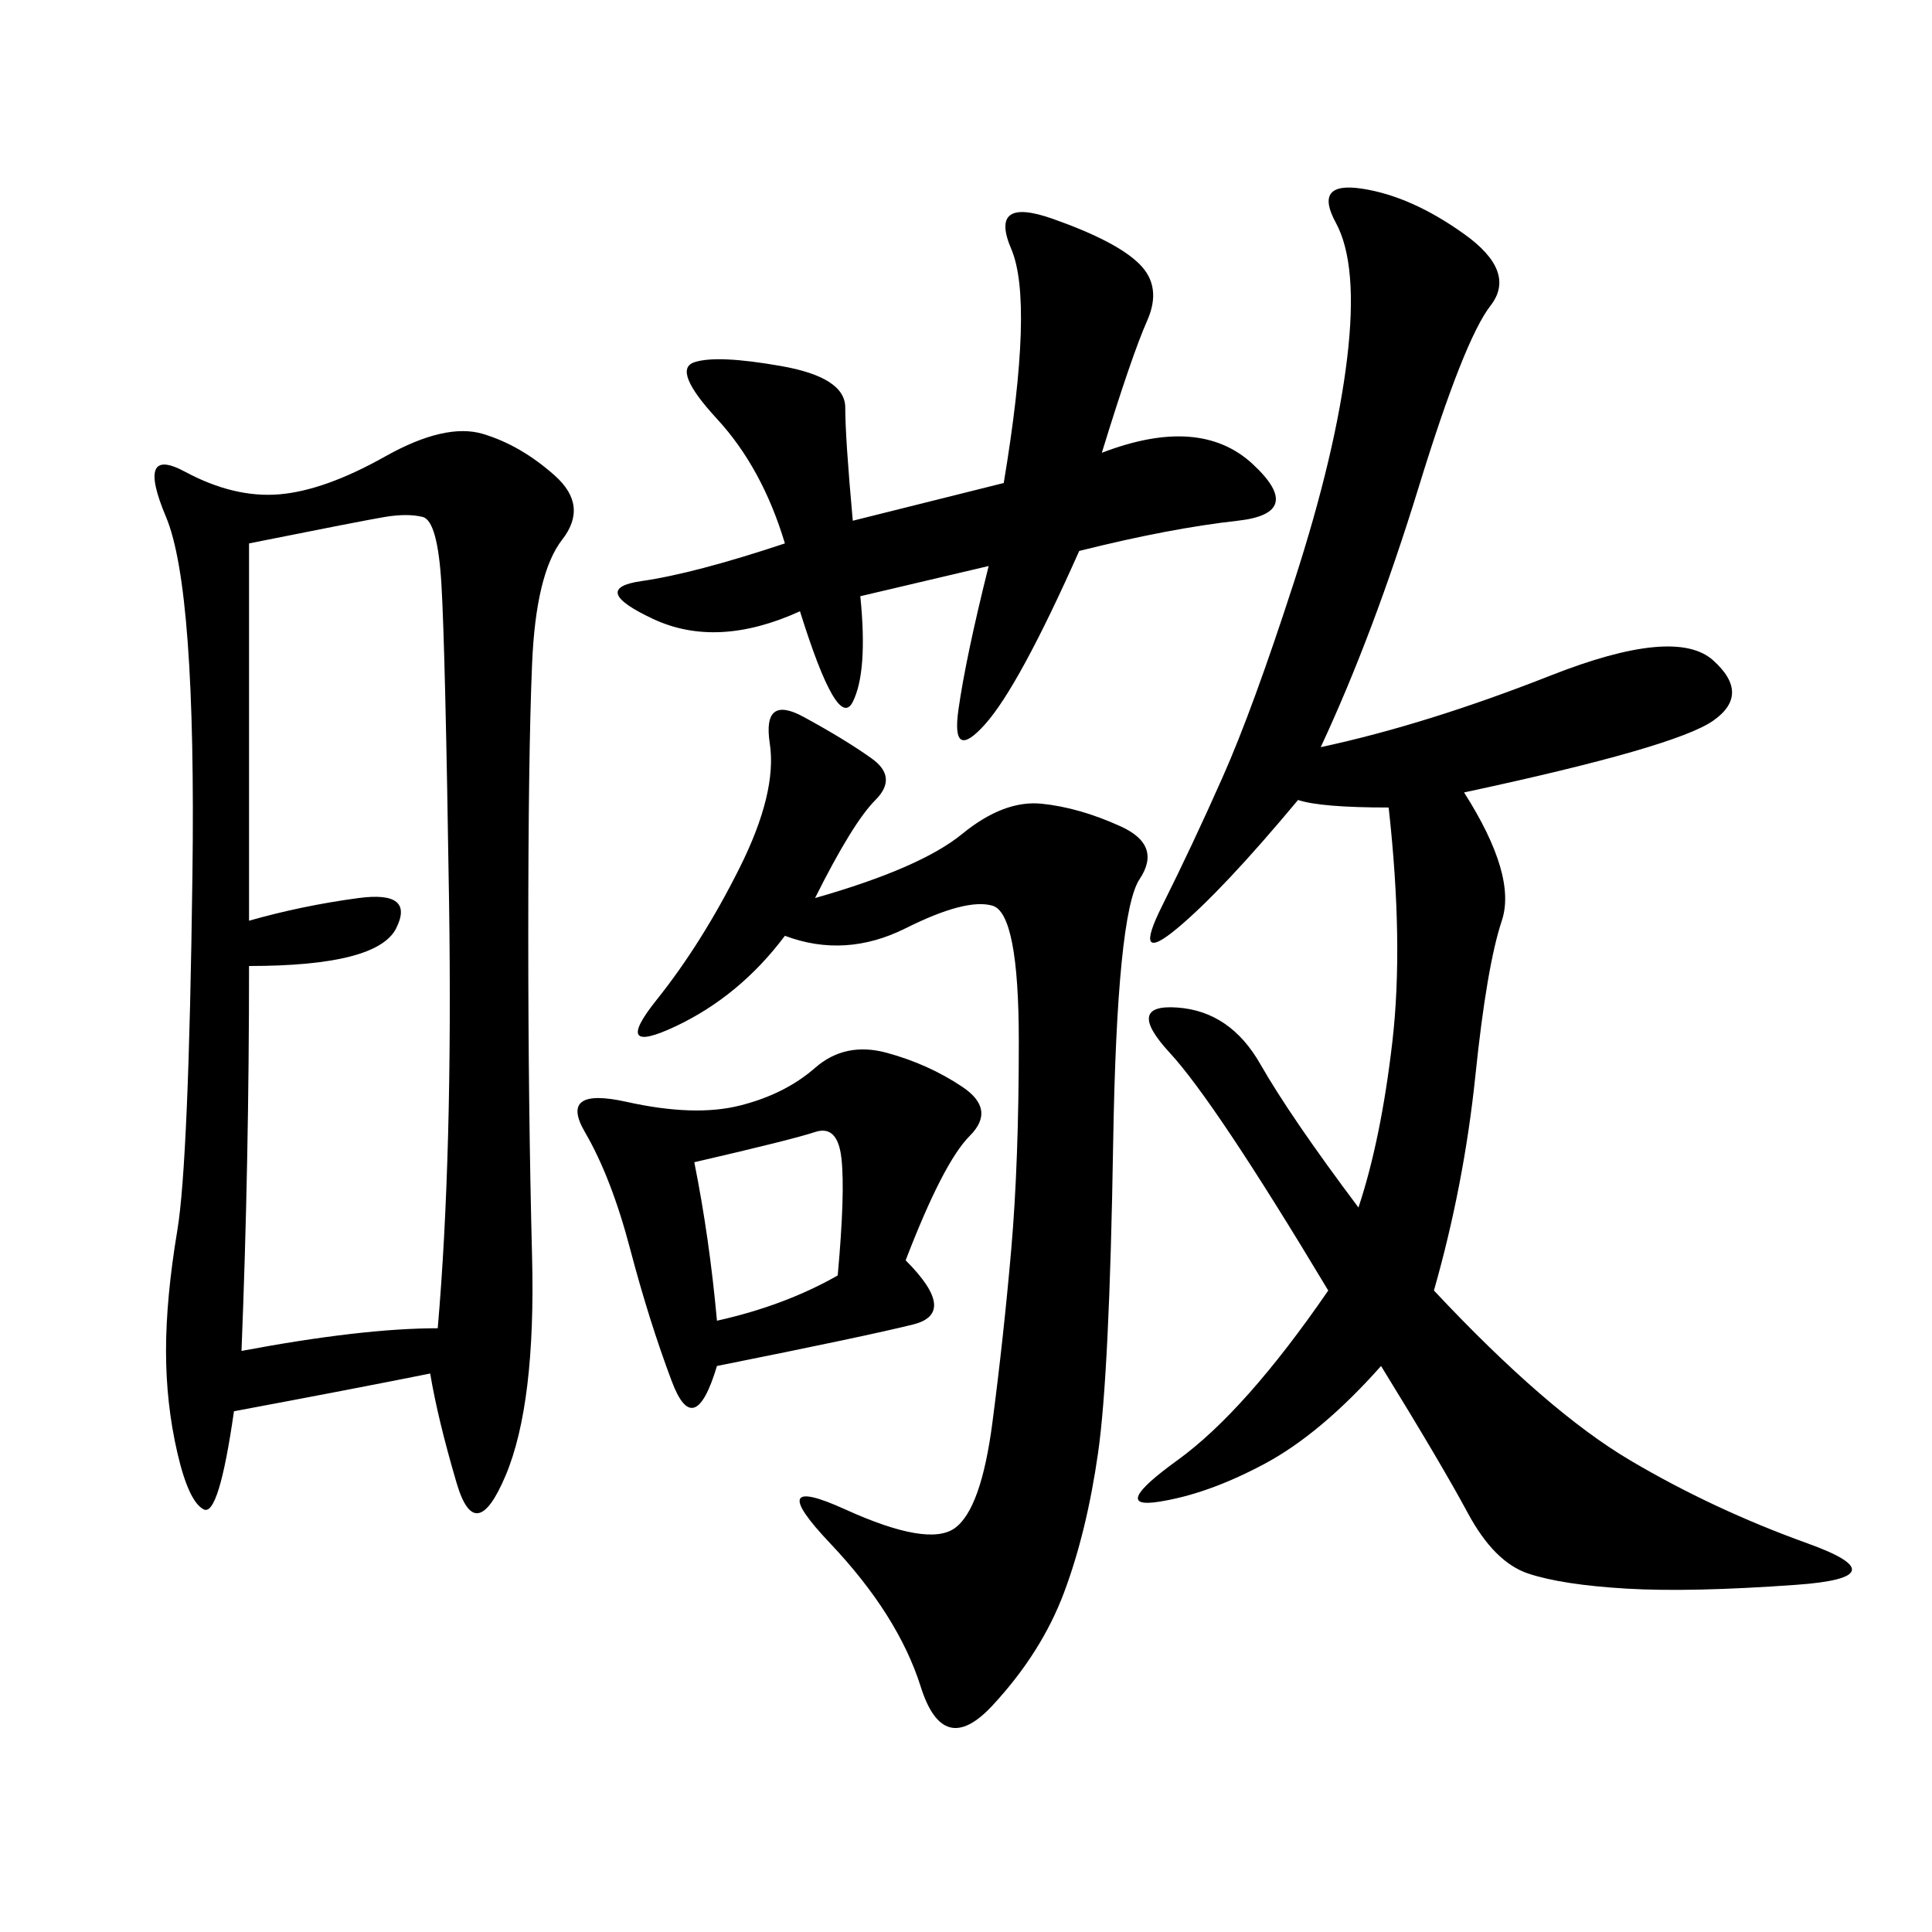 <svg xmlns="http://www.w3.org/2000/svg" xmlns:xlink="http://www.w3.org/1999/xlink" width="300" height="300"><path d="M66.80 213.28Q55.08 215.63 36.33 219.14L36.33 219.14Q33.98 235.55 31.64 234.38Q29.30 233.20 27.54 225.59Q25.78 217.97 25.78 209.77L25.78 209.77Q25.78 201.56 27.54 191.02Q29.30 180.47 29.88 135.94Q30.47 91.41 25.78 80.27Q21.09 69.14 28.71 73.24Q36.33 77.34 43.36 76.76Q50.39 76.17 59.77 70.90Q69.14 65.63 75 67.38Q80.86 69.14 86.13 73.83Q91.41 78.52 87.30 83.79Q83.20 89.06 82.62 103.13Q82.03 117.19 82.03 145.31L82.03 145.31Q82.03 172.27 82.62 195.12Q83.20 217.97 78.52 229.10Q73.83 240.23 70.90 230.27Q67.97 220.31 66.80 213.28L66.80 213.28ZM205.08 116.02Q221.48 112.50 240.82 104.88Q260.16 97.27 266.02 102.54Q271.88 107.81 266.02 111.91Q260.16 116.02 227.34 123.05L227.34 123.05Q235.55 135.94 233.20 142.97Q230.86 150 229.10 166.99Q227.34 183.98 222.66 200.39L222.66 200.39Q240.23 219.14 253.13 226.76Q266.02 234.38 280.66 239.65Q295.31 244.92 278.91 246.09Q262.50 247.27 252.54 246.68Q242.58 246.09 237.30 244.34Q232.03 242.58 227.93 234.96Q223.83 227.34 214.45 212.11L214.45 212.11Q205.08 222.66 196.29 227.34Q187.50 232.03 179.88 233.20Q172.27 234.38 182.81 226.76Q193.36 219.14 206.25 200.39L206.25 200.39Q188.67 171.09 181.64 163.48Q174.61 155.86 182.81 156.45Q191.02 157.03 195.70 165.23Q200.39 173.44 210.94 187.50L210.94 187.50Q214.45 176.95 216.21 161.72Q217.97 146.48 215.63 125.39L215.63 125.39Q205.08 125.39 201.56 124.22L201.56 124.22Q189.84 138.28 182.81 144.14Q175.78 150 180.47 140.63Q185.16 131.25 189.84 120.70Q194.53 110.16 200.98 90.23Q207.42 70.31 209.18 55.66Q210.94 41.02 207.42 34.57Q203.91 28.13 211.52 29.30Q219.14 30.47 227.34 36.33Q235.55 42.19 231.45 47.46Q227.34 52.73 220.31 75.59Q213.28 98.44 205.08 116.02L205.08 116.02ZM38.67 84.38L38.67 142.97Q46.88 140.63 55.66 139.45Q64.45 138.28 61.52 144.14Q58.59 150 38.67 150L38.67 150Q38.67 180.47 37.50 209.77L37.50 209.77Q56.25 206.25 67.97 206.25L67.97 206.25Q70.31 179.30 69.73 140.04Q69.14 100.78 68.55 90.82Q67.97 80.86 65.63 80.27Q63.28 79.69 59.77 80.27Q56.25 80.86 38.67 84.38L38.67 84.38ZM126.56 139.45Q142.97 134.77 149.41 129.49Q155.86 124.22 161.72 124.80Q167.58 125.39 174.02 128.32Q180.47 131.25 176.95 136.52Q173.44 141.80 172.85 177.54Q172.27 213.28 170.51 225.59Q168.75 237.89 165.23 247.27Q161.72 256.64 154.10 264.84Q146.48 273.05 142.97 261.91Q139.45 250.78 128.91 239.65Q118.36 228.52 131.25 234.38Q144.14 240.23 148.24 237.30Q152.34 234.38 154.10 220.90Q155.86 207.42 157.03 193.95Q158.20 180.47 158.20 161.72L158.20 161.72Q158.20 141.80 154.10 140.63Q150 139.45 140.63 144.14Q131.25 148.83 121.88 145.31L121.88 145.31Q114.84 154.69 104.88 159.38Q94.92 164.06 101.95 155.27Q108.98 146.48 114.84 134.77Q120.70 123.05 119.53 115.43Q118.36 107.81 124.80 111.33Q131.25 114.84 135.35 117.77Q139.45 120.70 135.94 124.22Q132.42 127.73 126.56 139.45L126.56 139.45ZM171.09 70.31Q186.33 64.45 194.53 72.07Q202.73 79.69 192.19 80.86Q181.64 82.03 167.58 85.55L167.58 85.55Q158.20 106.64 152.93 112.50Q147.66 118.36 148.83 110.16Q150 101.95 153.52 87.89L153.52 87.89L133.59 92.58Q134.77 104.30 132.42 108.98Q130.08 113.67 124.22 94.92L124.22 94.92Q111.33 100.78 101.37 96.09Q91.41 91.41 99.61 90.23Q107.81 89.06 121.88 84.38L121.88 84.38Q118.36 72.66 111.33 65.04Q104.30 57.42 107.81 56.25Q111.33 55.08 121.29 56.84Q131.25 58.59 131.25 63.28L131.25 63.28Q131.25 67.97 132.42 80.86L132.42 80.86L155.86 75Q160.55 46.88 157.03 38.67Q153.52 30.47 163.48 33.98Q173.44 37.50 176.95 41.02Q180.47 44.53 178.13 49.80Q175.78 55.08 171.09 70.31L171.09 70.31ZM140.63 195.70Q148.83 203.91 141.80 205.66Q134.77 207.42 111.33 212.11L111.33 212.11Q107.81 223.83 104.30 214.45Q100.78 205.08 97.85 193.95Q94.92 182.81 90.82 175.78Q86.72 168.75 97.27 171.09Q107.81 173.44 114.84 171.68Q121.88 169.92 126.56 165.82Q131.25 161.72 137.70 163.48Q144.14 165.23 149.41 168.75Q154.69 172.27 150.59 176.37Q146.48 180.47 140.63 195.70L140.63 195.70ZM107.81 180.47Q110.16 192.19 111.33 205.08L111.33 205.08Q121.88 202.73 130.08 198.05L130.08 198.05Q131.25 185.16 130.66 179.88Q130.08 174.61 126.56 175.78Q123.05 176.95 107.81 180.47L107.81 180.47Z"/></svg>